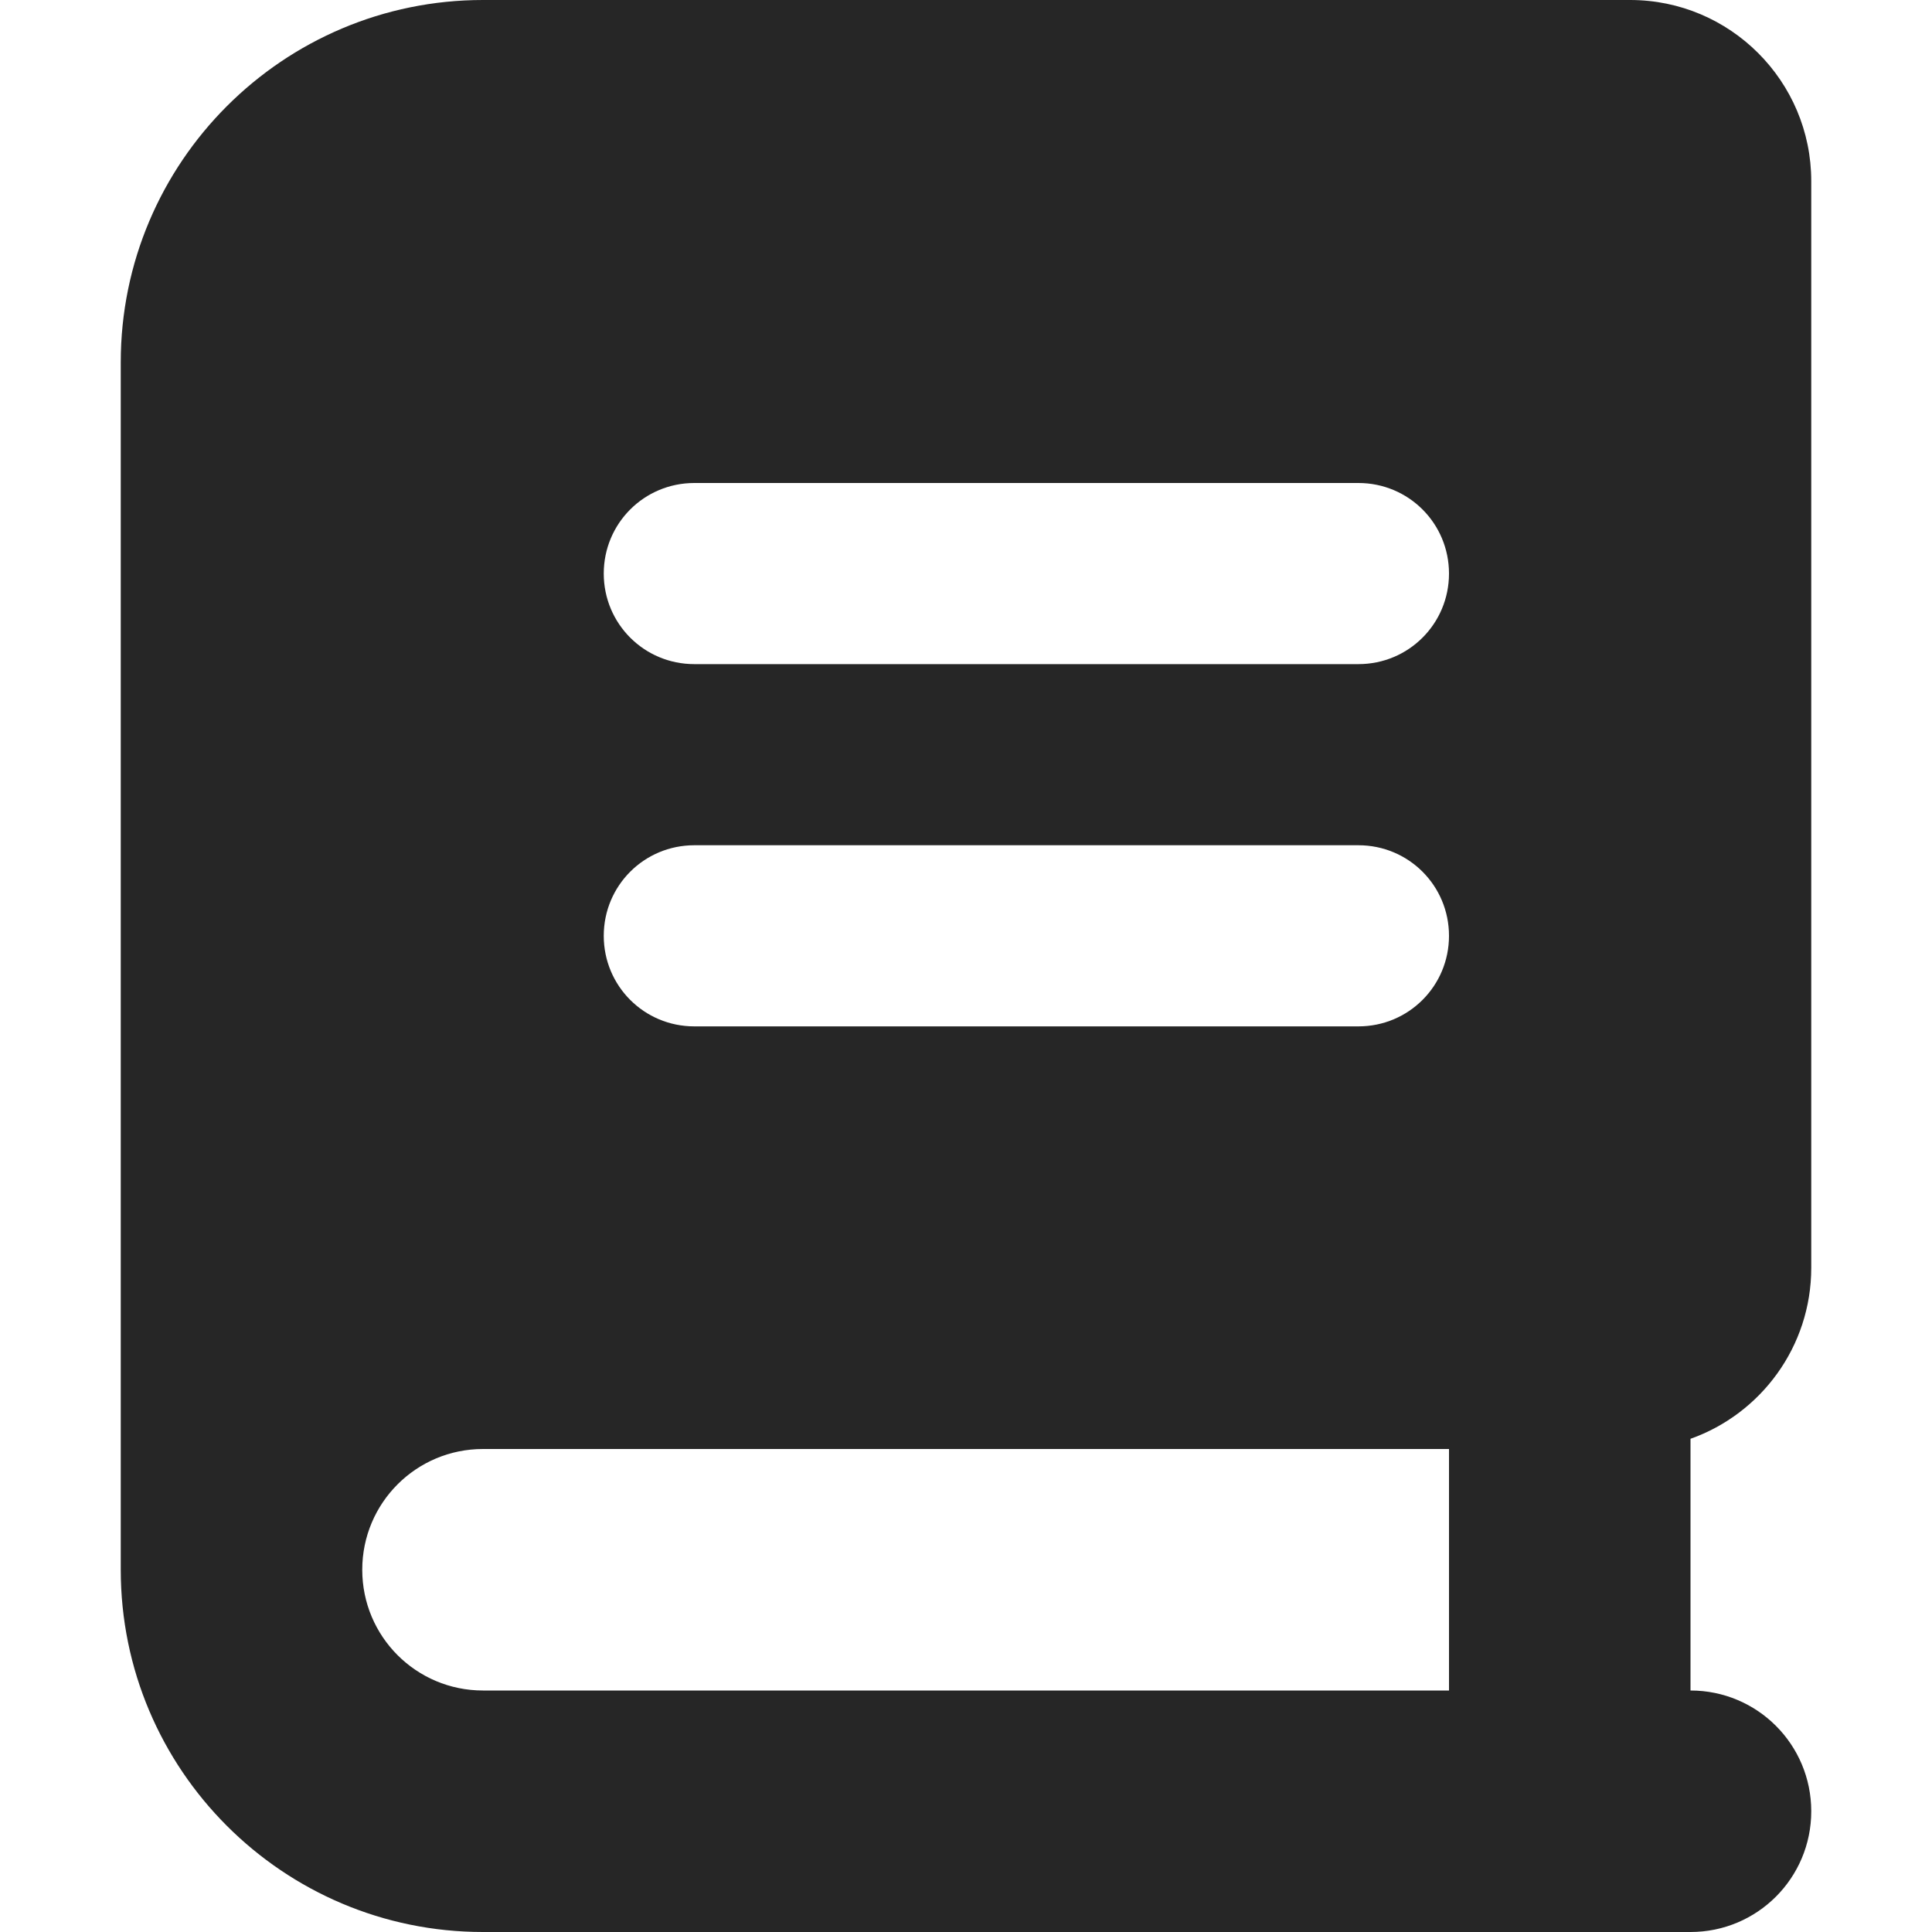 <svg width="32" height="32" viewBox="0 0 32 32" fill="none" xmlns="http://www.w3.org/2000/svg">
<g clip-path="url(#clip0_9701_66860)">
<path d="M26 32H8C4.688 32 2 29.312 2 26V6C2 2.688 4.688 0 8 0H27C28.656 0 30 1.344 30 3V21C30 22.306 29.163 23.419 28 23.831V28C29.106 28 30 28.894 30 30C30 31.106 29.106 32 28 32H26ZM8 24C6.894 24 6 24.894 6 26C6 27.106 6.894 28 8 28H24V24H8ZM10 9.5C10 10.331 10.669 11 11.5 11H22.5C23.331 11 24 10.331 24 9.5C24 8.669 23.331 8 22.5 8H11.5C10.669 8 10 8.669 10 9.5ZM11.5 14C10.669 14 10 14.669 10 15.5C10 16.331 10.669 17 11.5 17H22.5C23.331 17 24 16.331 24 15.5C24 14.669 23.331 14 22.5 14H11.5Z" fill="#262626"/>
</g>
<defs>
<clipPath id="clip0_9701_66860">
<rect width="32" height="32" fill="white"/>
</clipPath>
</defs>
</svg>
